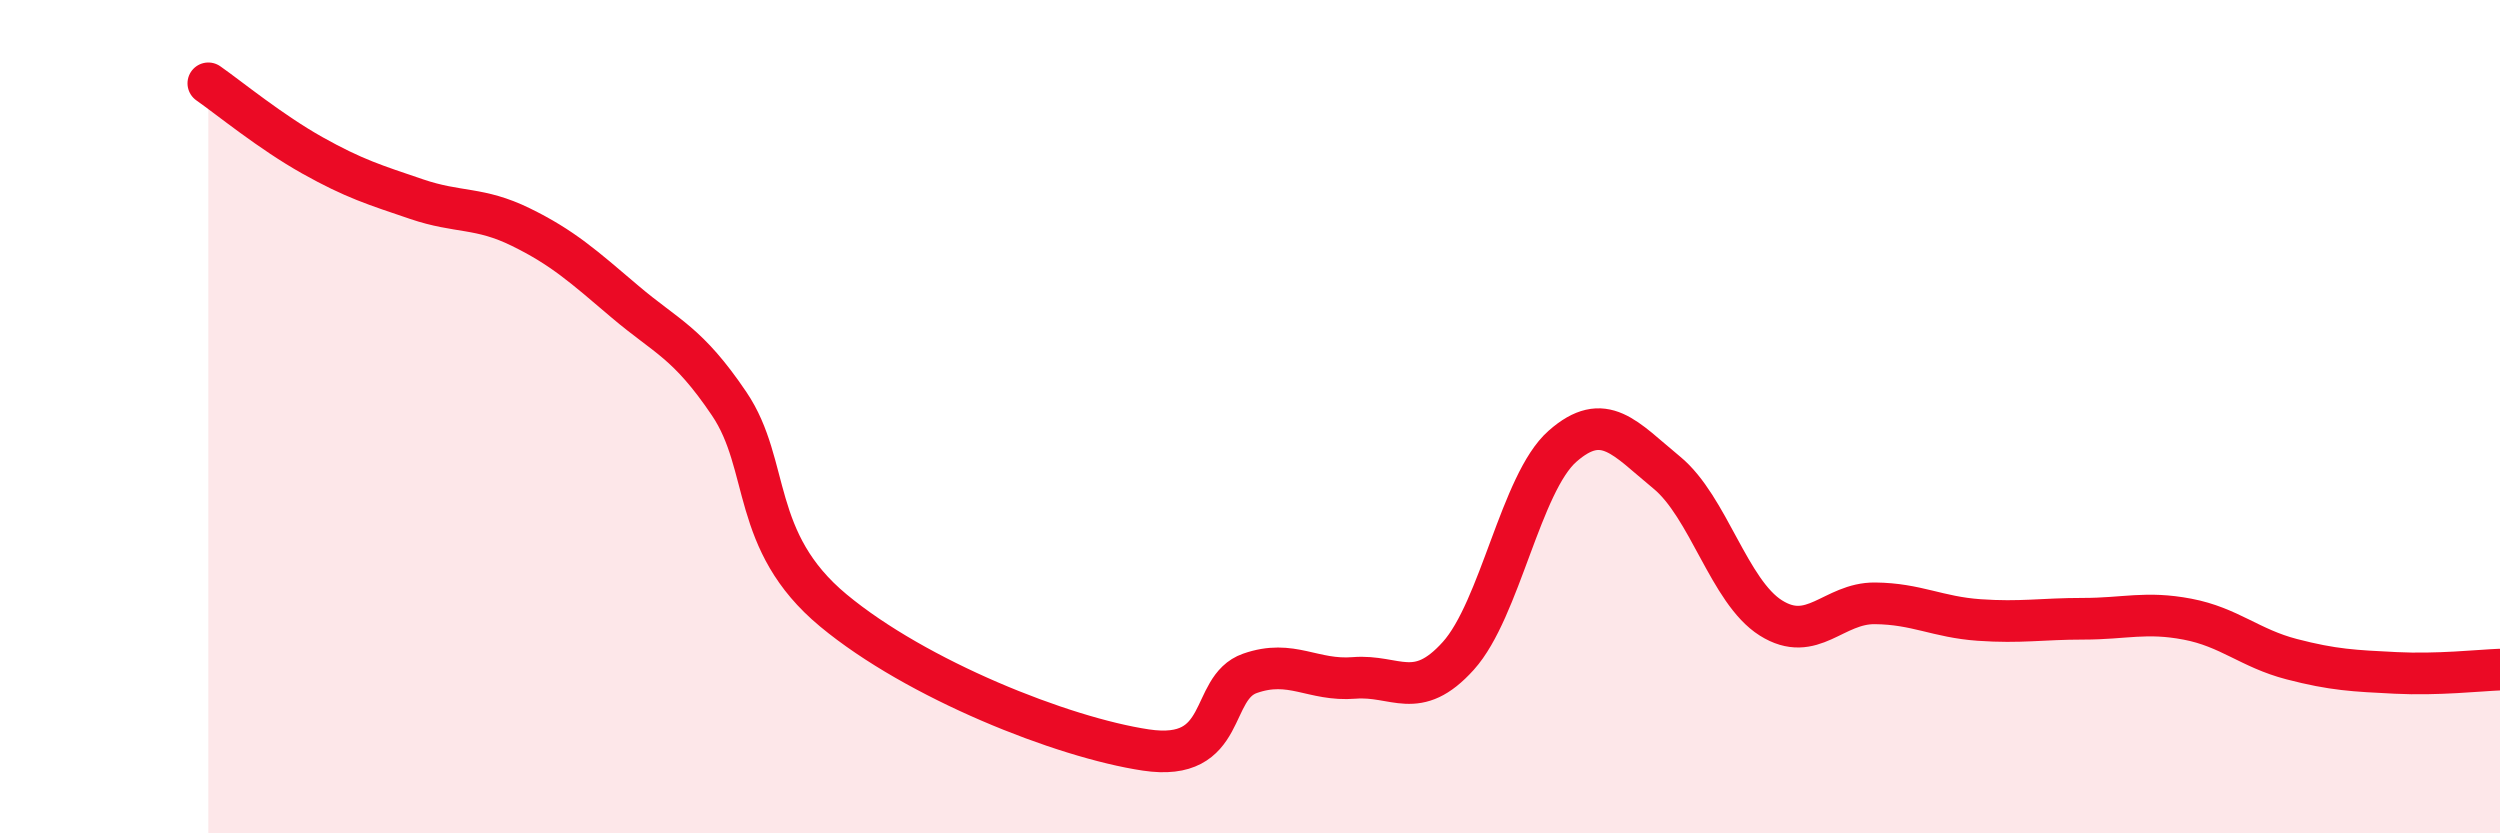 
    <svg width="60" height="20" viewBox="0 0 60 20" xmlns="http://www.w3.org/2000/svg">
      <path
        d="M 5,2 C 5.5,2.35 6.5,3.17 7.5,3.73 C 8.5,4.29 9,4.44 10,4.78 C 11,5.12 11.5,4.96 12.5,5.45 C 13.5,5.94 14,6.39 15,7.24 C 16,8.09 16.5,8.21 17.5,9.69 C 18.5,11.17 18,12.99 20,14.65 C 22,16.31 25.5,17.7 27.5,18 C 29.5,18.3 29,16.51 30,16.16 C 31,15.81 31.5,16.35 32.5,16.27 C 33.5,16.19 34,16.85 35,15.74 C 36,14.63 36.5,11.59 37.5,10.71 C 38.5,9.83 39,10.52 40,11.34 C 41,12.16 41.5,14.2 42.5,14.83 C 43.5,15.46 44,14.47 45,14.48 C 46,14.49 46.5,14.81 47.5,14.88 C 48.5,14.95 49,14.85 50,14.85 C 51,14.85 51.5,14.67 52.5,14.86 C 53.5,15.05 54,15.56 55,15.82 C 56,16.08 56.5,16.1 57.5,16.15 C 58.5,16.2 59.5,16.09 60,16.07L60 20L5 20Z"
        fill="#EB0A25"
        opacity="0.1"
        stroke-linecap="round"
        stroke-linejoin="round"
      />
      <path
        d="M 5,2 C 5.5,2.35 6.5,3.17 7.5,3.73 C 8.5,4.29 9,4.44 10,4.78 C 11,5.12 11.5,4.96 12.5,5.45 C 13.5,5.94 14,6.39 15,7.24 C 16,8.09 16.5,8.21 17.5,9.69 C 18.5,11.17 18,12.99 20,14.65 C 22,16.31 25.5,17.7 27.5,18 C 29.5,18.3 29,16.51 30,16.16 C 31,15.81 31.5,16.35 32.5,16.27 C 33.5,16.19 34,16.85 35,15.74 C 36,14.63 36.5,11.59 37.5,10.71 C 38.5,9.83 39,10.52 40,11.34 C 41,12.16 41.5,14.2 42.5,14.83 C 43.5,15.46 44,14.47 45,14.48 C 46,14.49 46.5,14.81 47.5,14.88 C 48.5,14.95 49,14.85 50,14.85 C 51,14.85 51.5,14.67 52.5,14.86 C 53.5,15.05 54,15.56 55,15.82 C 56,16.08 56.5,16.1 57.5,16.15 C 58.5,16.2 59.5,16.09 60,16.07"
        stroke="#EB0A25"
        stroke-width="1"
        fill="none"
        stroke-linecap="round"
        stroke-linejoin="round"
      />
    </svg>
  